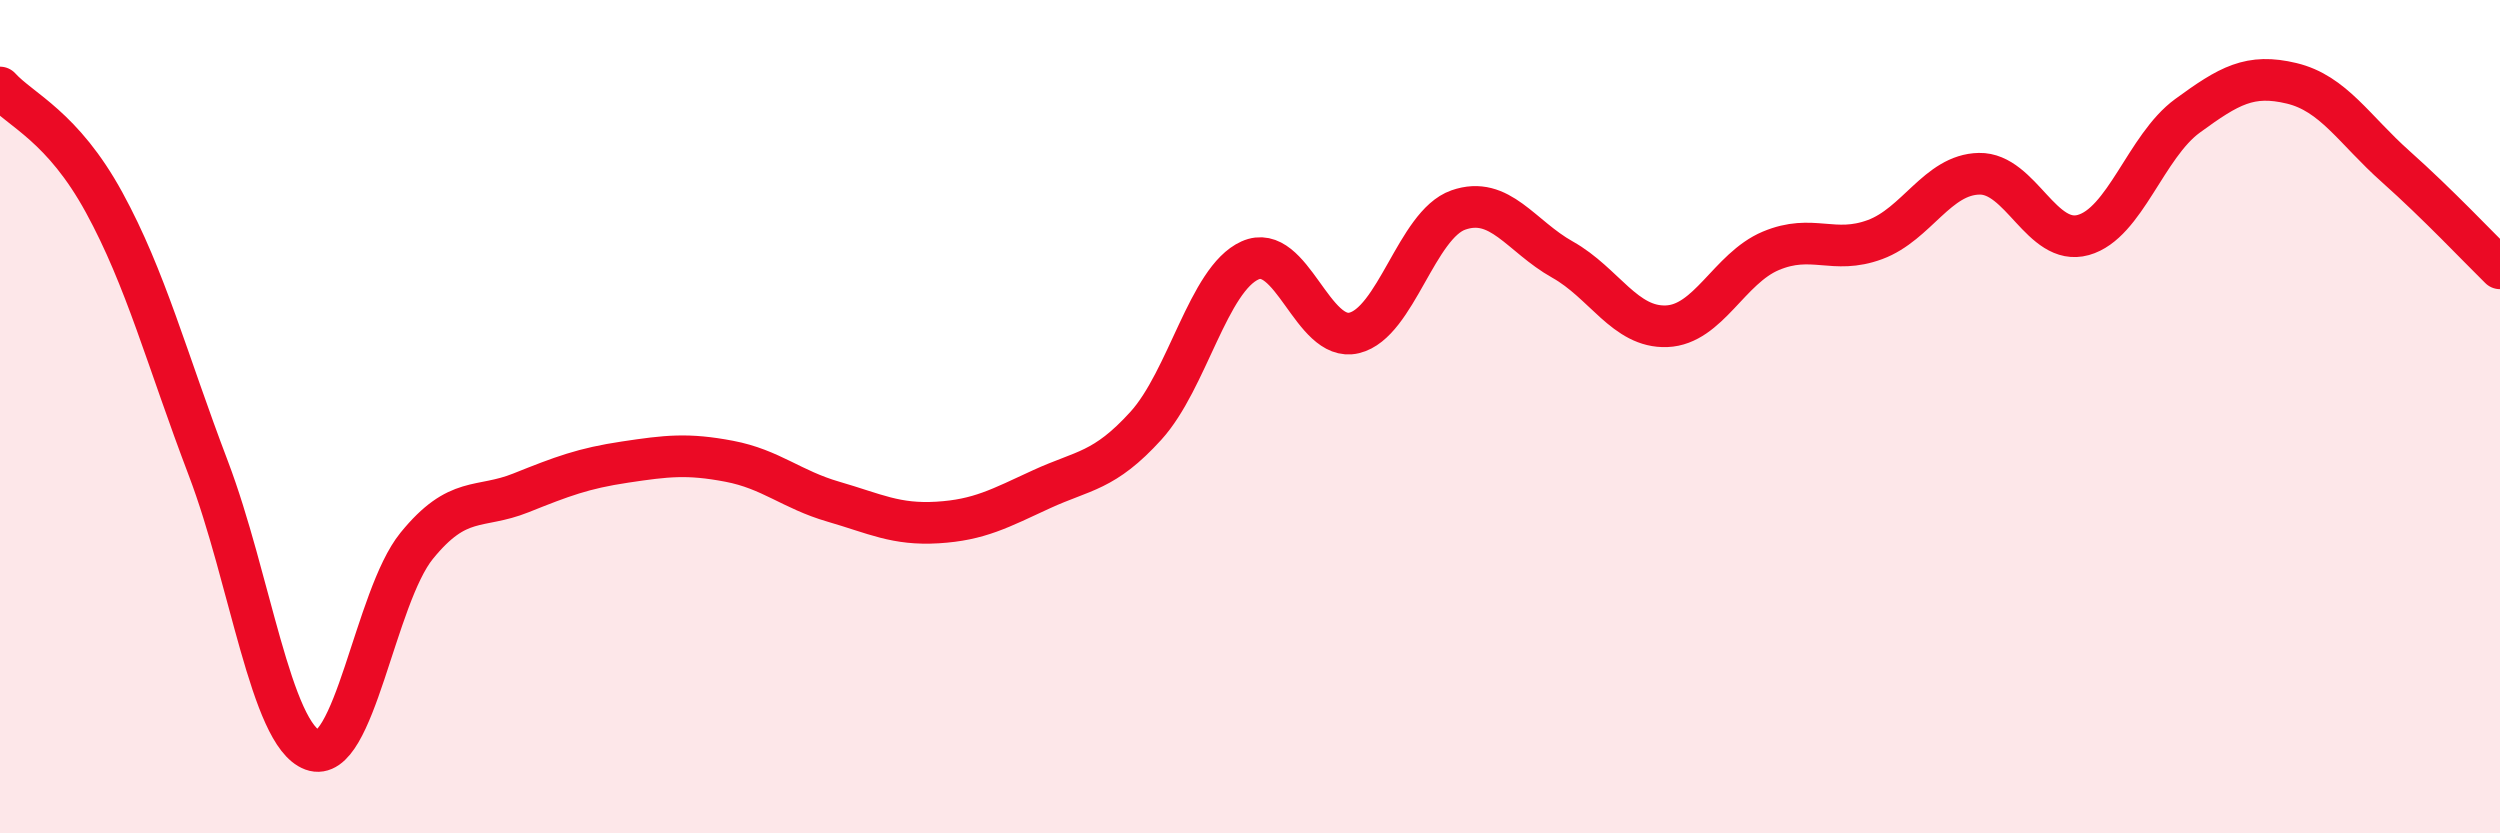 
    <svg width="60" height="20" viewBox="0 0 60 20" xmlns="http://www.w3.org/2000/svg">
      <path
        d="M 0,2.1 C 0.5,2.65 1.5,3.03 2.5,4.86 C 3.5,6.69 4,8.61 5,11.24 C 6,13.87 6.5,17.63 7.5,18 C 8.5,18.37 9,14.33 10,13.1 C 11,11.87 11.5,12.23 12.5,11.83 C 13.5,11.43 14,11.24 15,11.09 C 16,10.94 16.5,10.88 17.5,11.07 C 18.5,11.26 19,11.75 20,12.04 C 21,12.33 21.5,12.6 22.5,12.54 C 23.5,12.48 24,12.2 25,11.74 C 26,11.28 26.5,11.32 27.5,10.22 C 28.5,9.12 29,6.7 30,6.25 C 31,5.8 31.5,8.23 32.5,7.99 C 33.5,7.75 34,5.39 35,5.04 C 36,4.69 36.5,5.67 37.5,6.23 C 38.5,6.79 39,7.87 40,7.83 C 41,7.79 41.5,6.44 42.5,6.02 C 43.5,5.6 44,6.12 45,5.75 C 46,5.38 46.5,4.19 47.5,4.17 C 48.5,4.15 49,5.92 50,5.64 C 51,5.36 51.5,3.51 52.5,2.78 C 53.5,2.05 54,1.76 55,2 C 56,2.24 56.5,3.11 57.5,4 C 58.5,4.89 59.5,5.95 60,6.44L60 20L0 20Z"
        fill="#EB0A25"
        opacity="0.1"
        stroke-linecap="round"
        stroke-linejoin="round"
      />
      <path
        d="M 0,2.1 C 0.5,2.65 1.5,3.03 2.5,4.86 C 3.5,6.69 4,8.61 5,11.24 C 6,13.87 6.5,17.63 7.5,18 C 8.5,18.37 9,14.33 10,13.1 C 11,11.87 11.5,12.23 12.5,11.83 C 13.5,11.43 14,11.24 15,11.09 C 16,10.94 16.5,10.88 17.5,11.07 C 18.5,11.26 19,11.75 20,12.04 C 21,12.33 21.5,12.6 22.5,12.54 C 23.5,12.48 24,12.2 25,11.74 C 26,11.28 26.5,11.32 27.5,10.22 C 28.5,9.12 29,6.7 30,6.25 C 31,5.8 31.5,8.23 32.5,7.99 C 33.5,7.75 34,5.39 35,5.04 C 36,4.69 36.5,5.67 37.5,6.23 C 38.5,6.79 39,7.87 40,7.83 C 41,7.79 41.5,6.44 42.5,6.02 C 43.5,5.6 44,6.12 45,5.75 C 46,5.38 46.5,4.19 47.5,4.17 C 48.5,4.15 49,5.92 50,5.64 C 51,5.36 51.5,3.51 52.5,2.78 C 53.5,2.05 54,1.76 55,2 C 56,2.24 56.5,3.11 57.5,4 C 58.5,4.89 59.5,5.95 60,6.44"
        stroke="#EB0A25"
        stroke-width="1"
        fill="none"
        stroke-linecap="round"
        stroke-linejoin="round"
      />
    </svg>
  